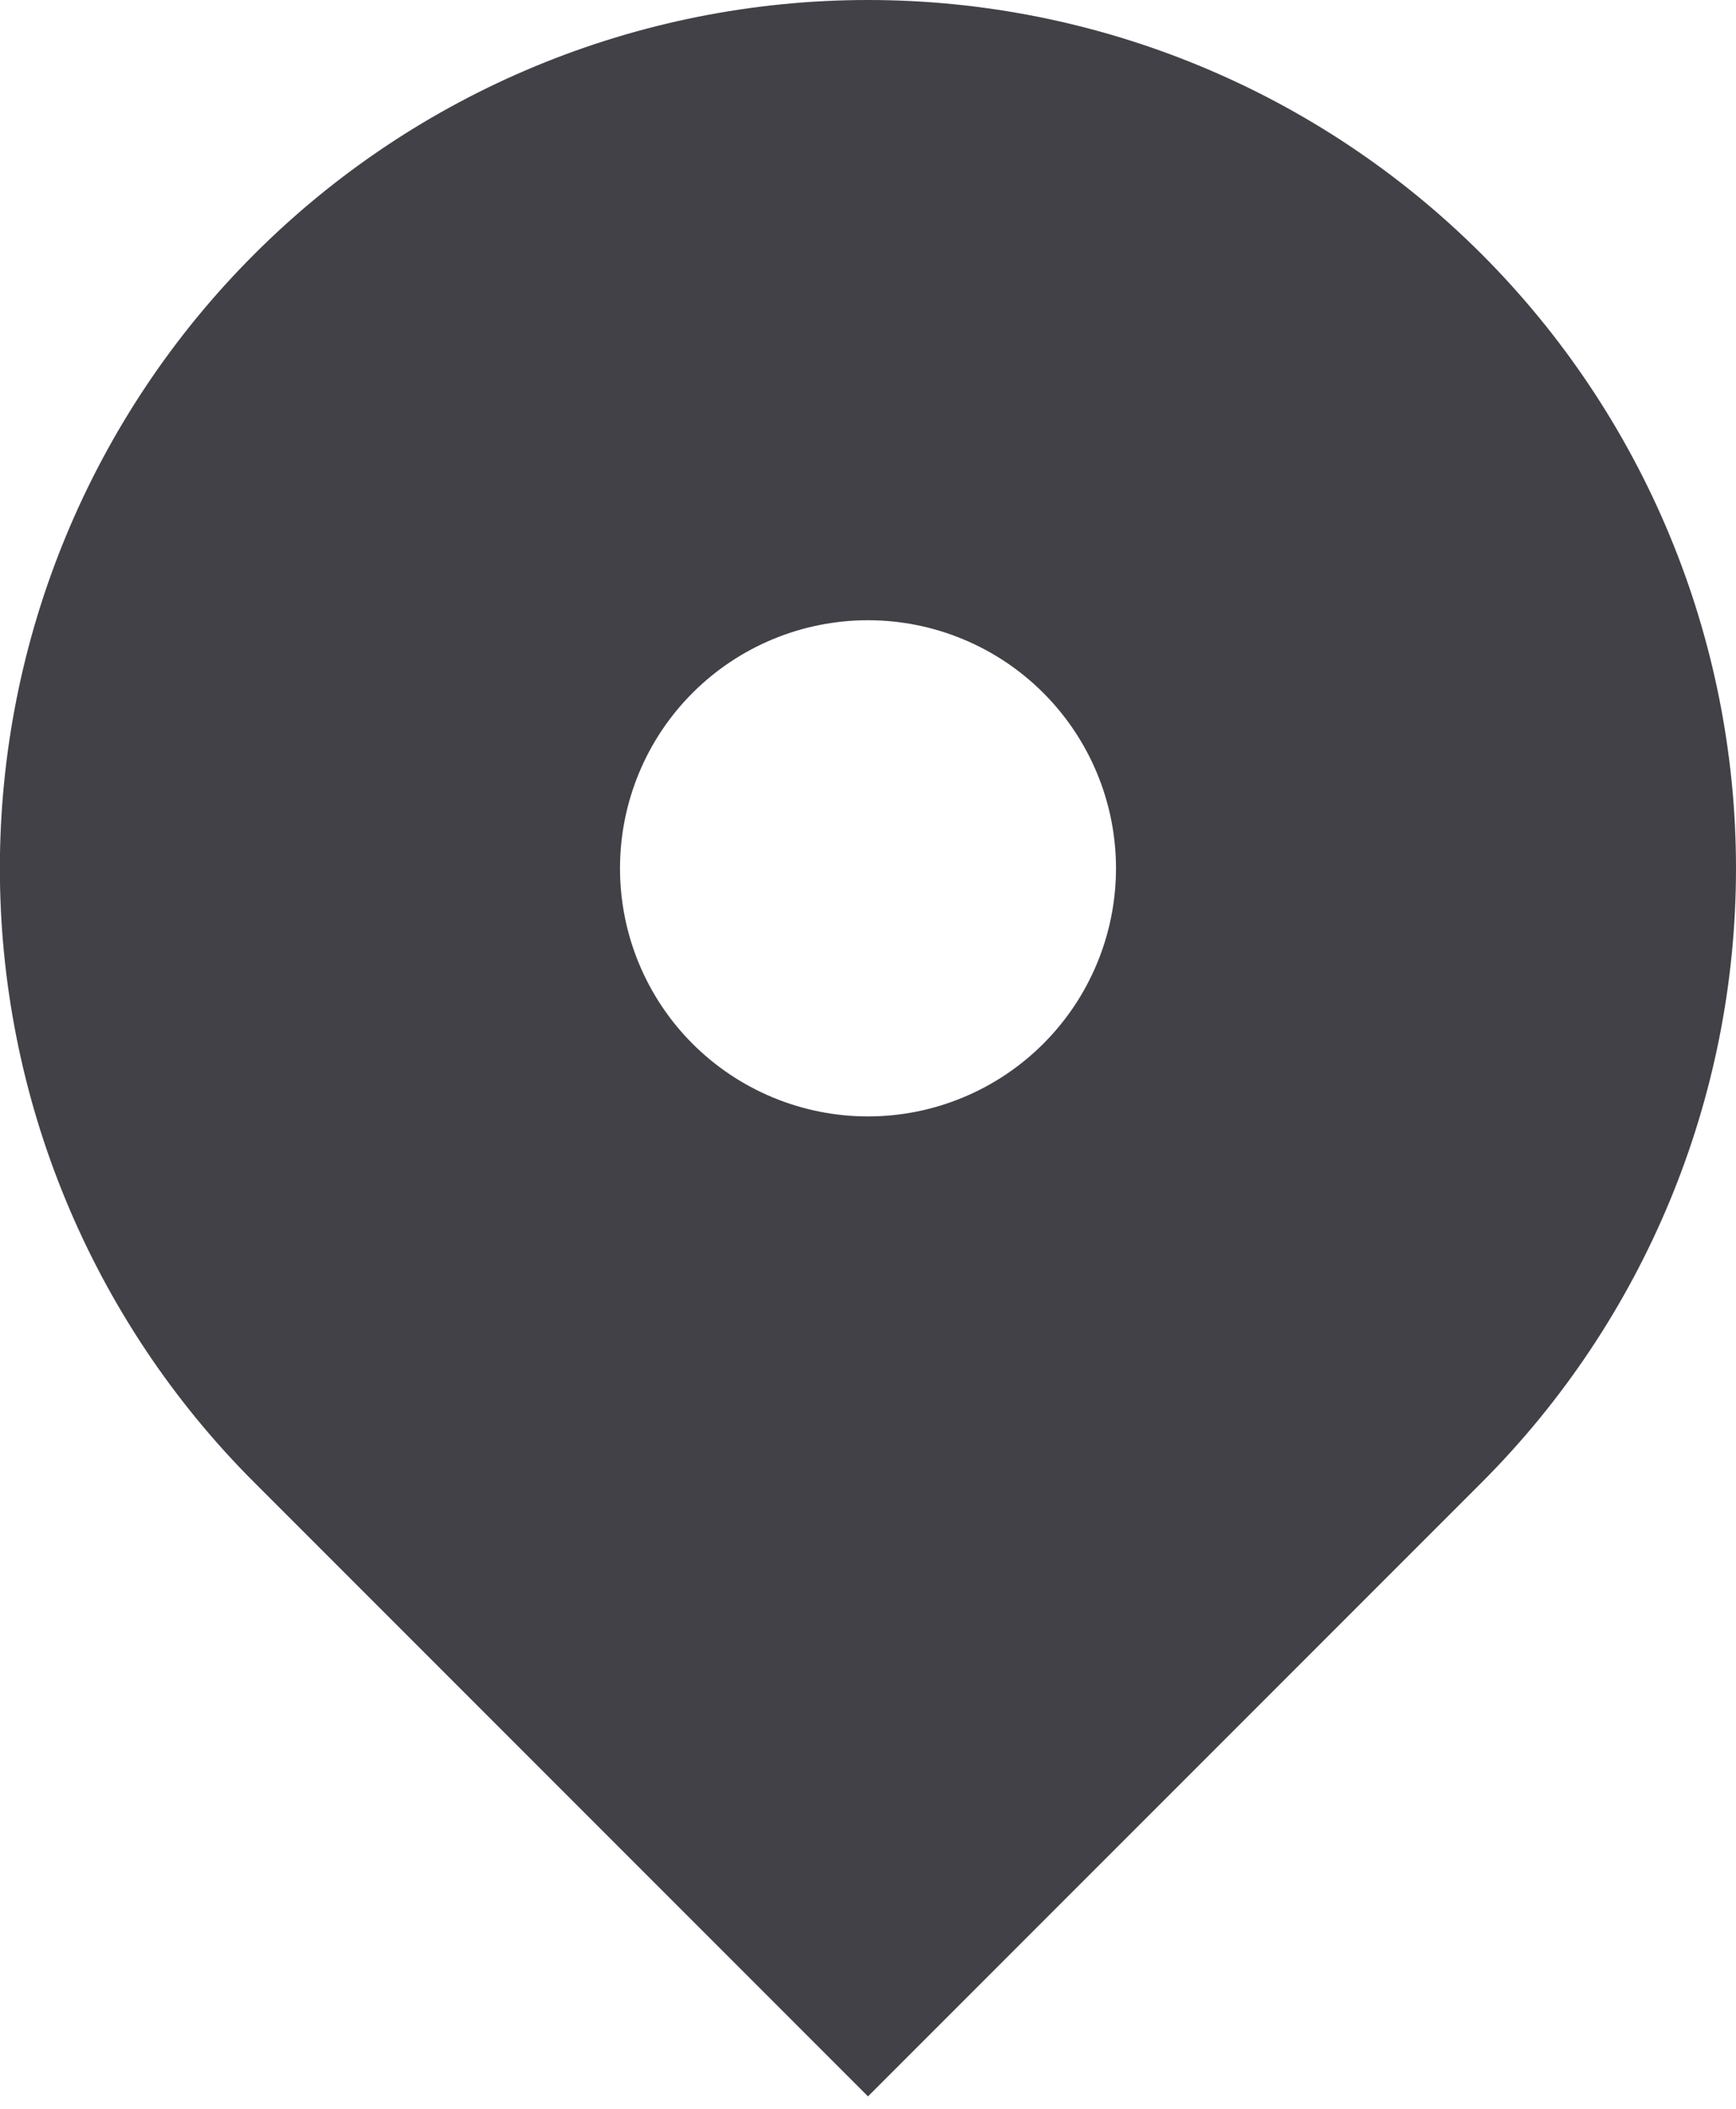 <svg width="14" height="17" viewBox="0 0 14 17" fill="none" xmlns="http://www.w3.org/2000/svg">
<path fill-rule="evenodd" clip-rule="evenodd" d="M2.05 2.05C3.362 0.737 5.143 -0 7 -0C8.856 -0 10.637 0.737 11.95 2.05C13.262 3.363 14 5.143 14 7C14 8.857 13.262 10.637 11.95 11.95L7 16.9L2.05 11.95C1.399 11.3 0.884 10.528 0.532 9.679C0.18 8.83 -0.001 7.919 -0.001 7C-0.001 6.081 0.18 5.17 0.532 4.321C0.884 3.472 1.399 2.7 2.05 2.05ZM7 9C7.53 9 8.039 8.789 8.414 8.414C8.789 8.039 9 7.53 9 7C9 6.47 8.789 5.961 8.414 5.586C8.039 5.211 7.53 5 7 5C6.469 5 5.96 5.211 5.585 5.586C5.21 5.961 5 6.47 5 7C5 7.53 5.21 8.039 5.585 8.414C5.96 8.789 6.469 9 7 9Z" fill="#414147"/>
</svg>
